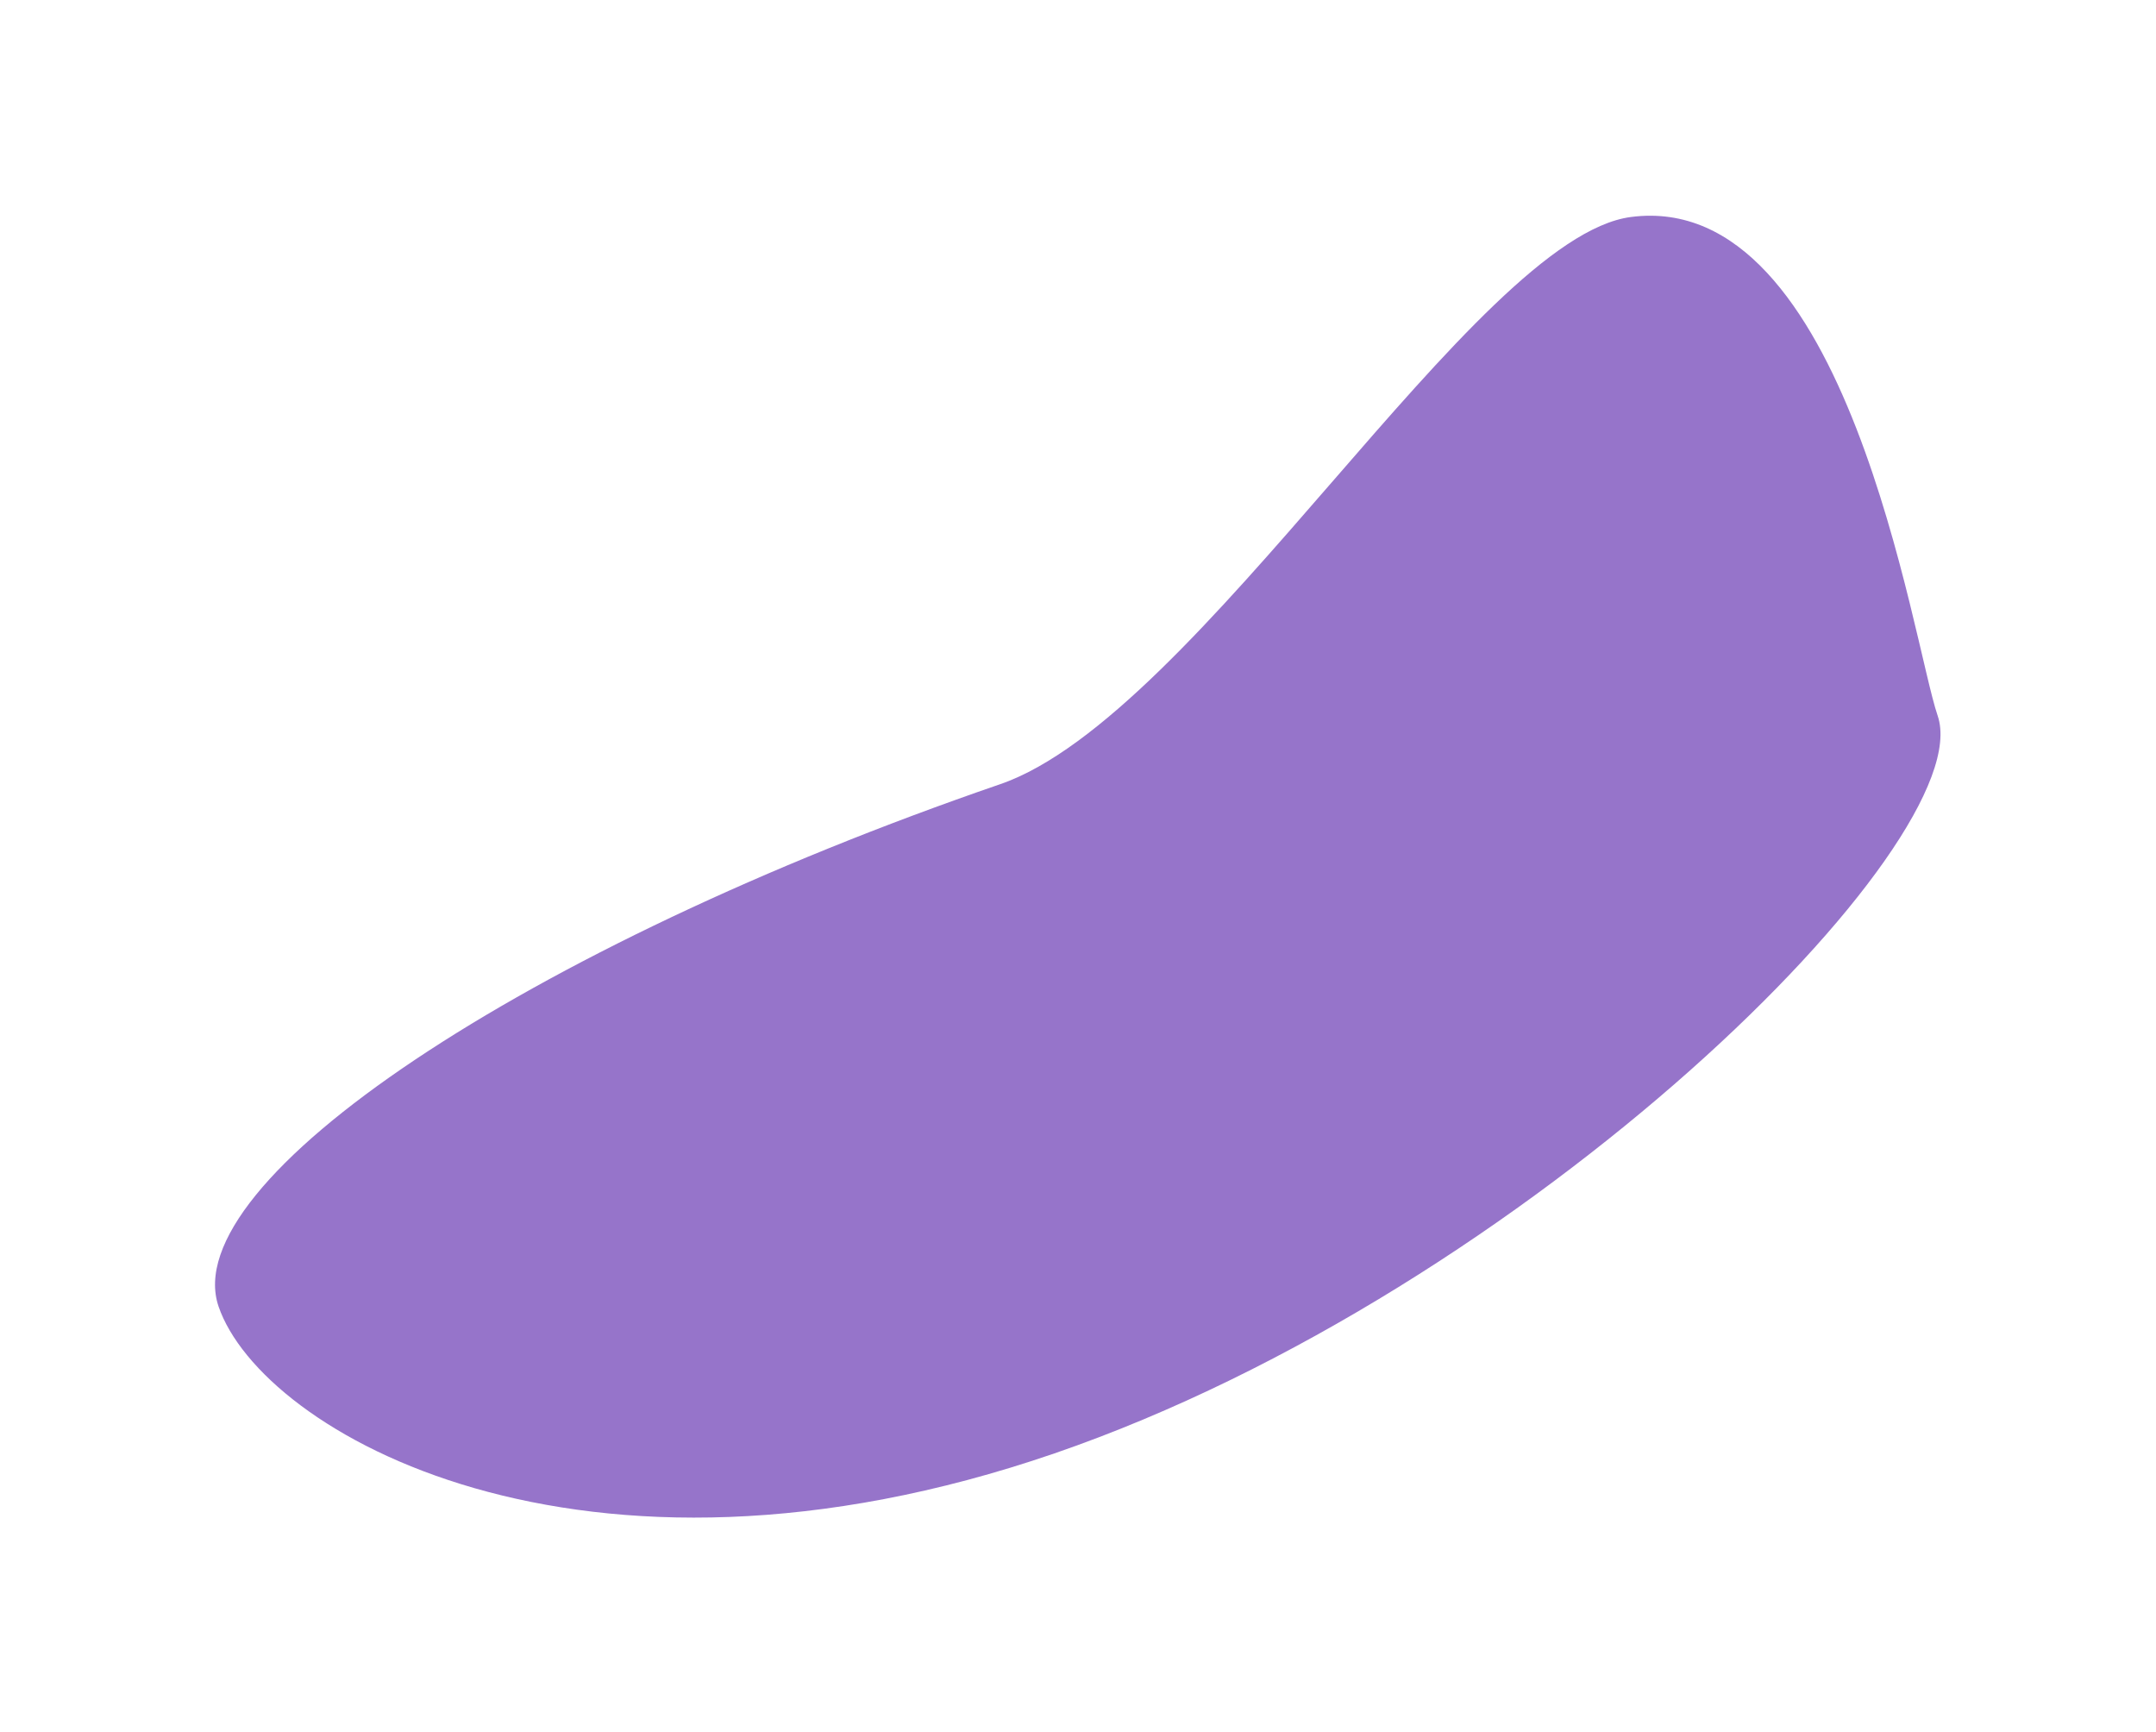 <svg xmlns="http://www.w3.org/2000/svg" width="1127" height="905" viewBox="0 0 1127 905" fill="none"><g filter="url(#filter0_f_140_1003)"><path d="M522.8 409.857C626.374 374.256 771.204 123.985 852.538 113.408C966.057 98.646 999.739 335.864 1012.86 374.024C1035.37 439.524 799.3 674.315 551.164 759.606C303.028 844.897 136.79 748.39 114.276 682.889C91.761 617.389 274.664 495.148 522.8 409.857Z" fill="#5F2AAE" fill-opacity="0.65"></path></g><defs><filter id="filter0_f_140_1003" x="0.601" y="0.948" width="1125.55" height="904.016" filterUnits="userSpaceOnUse" color-interpolation-filters="sRGB"><feGaussianBlur stdDeviation="55.9"></feGaussianBlur></filter></defs></svg>